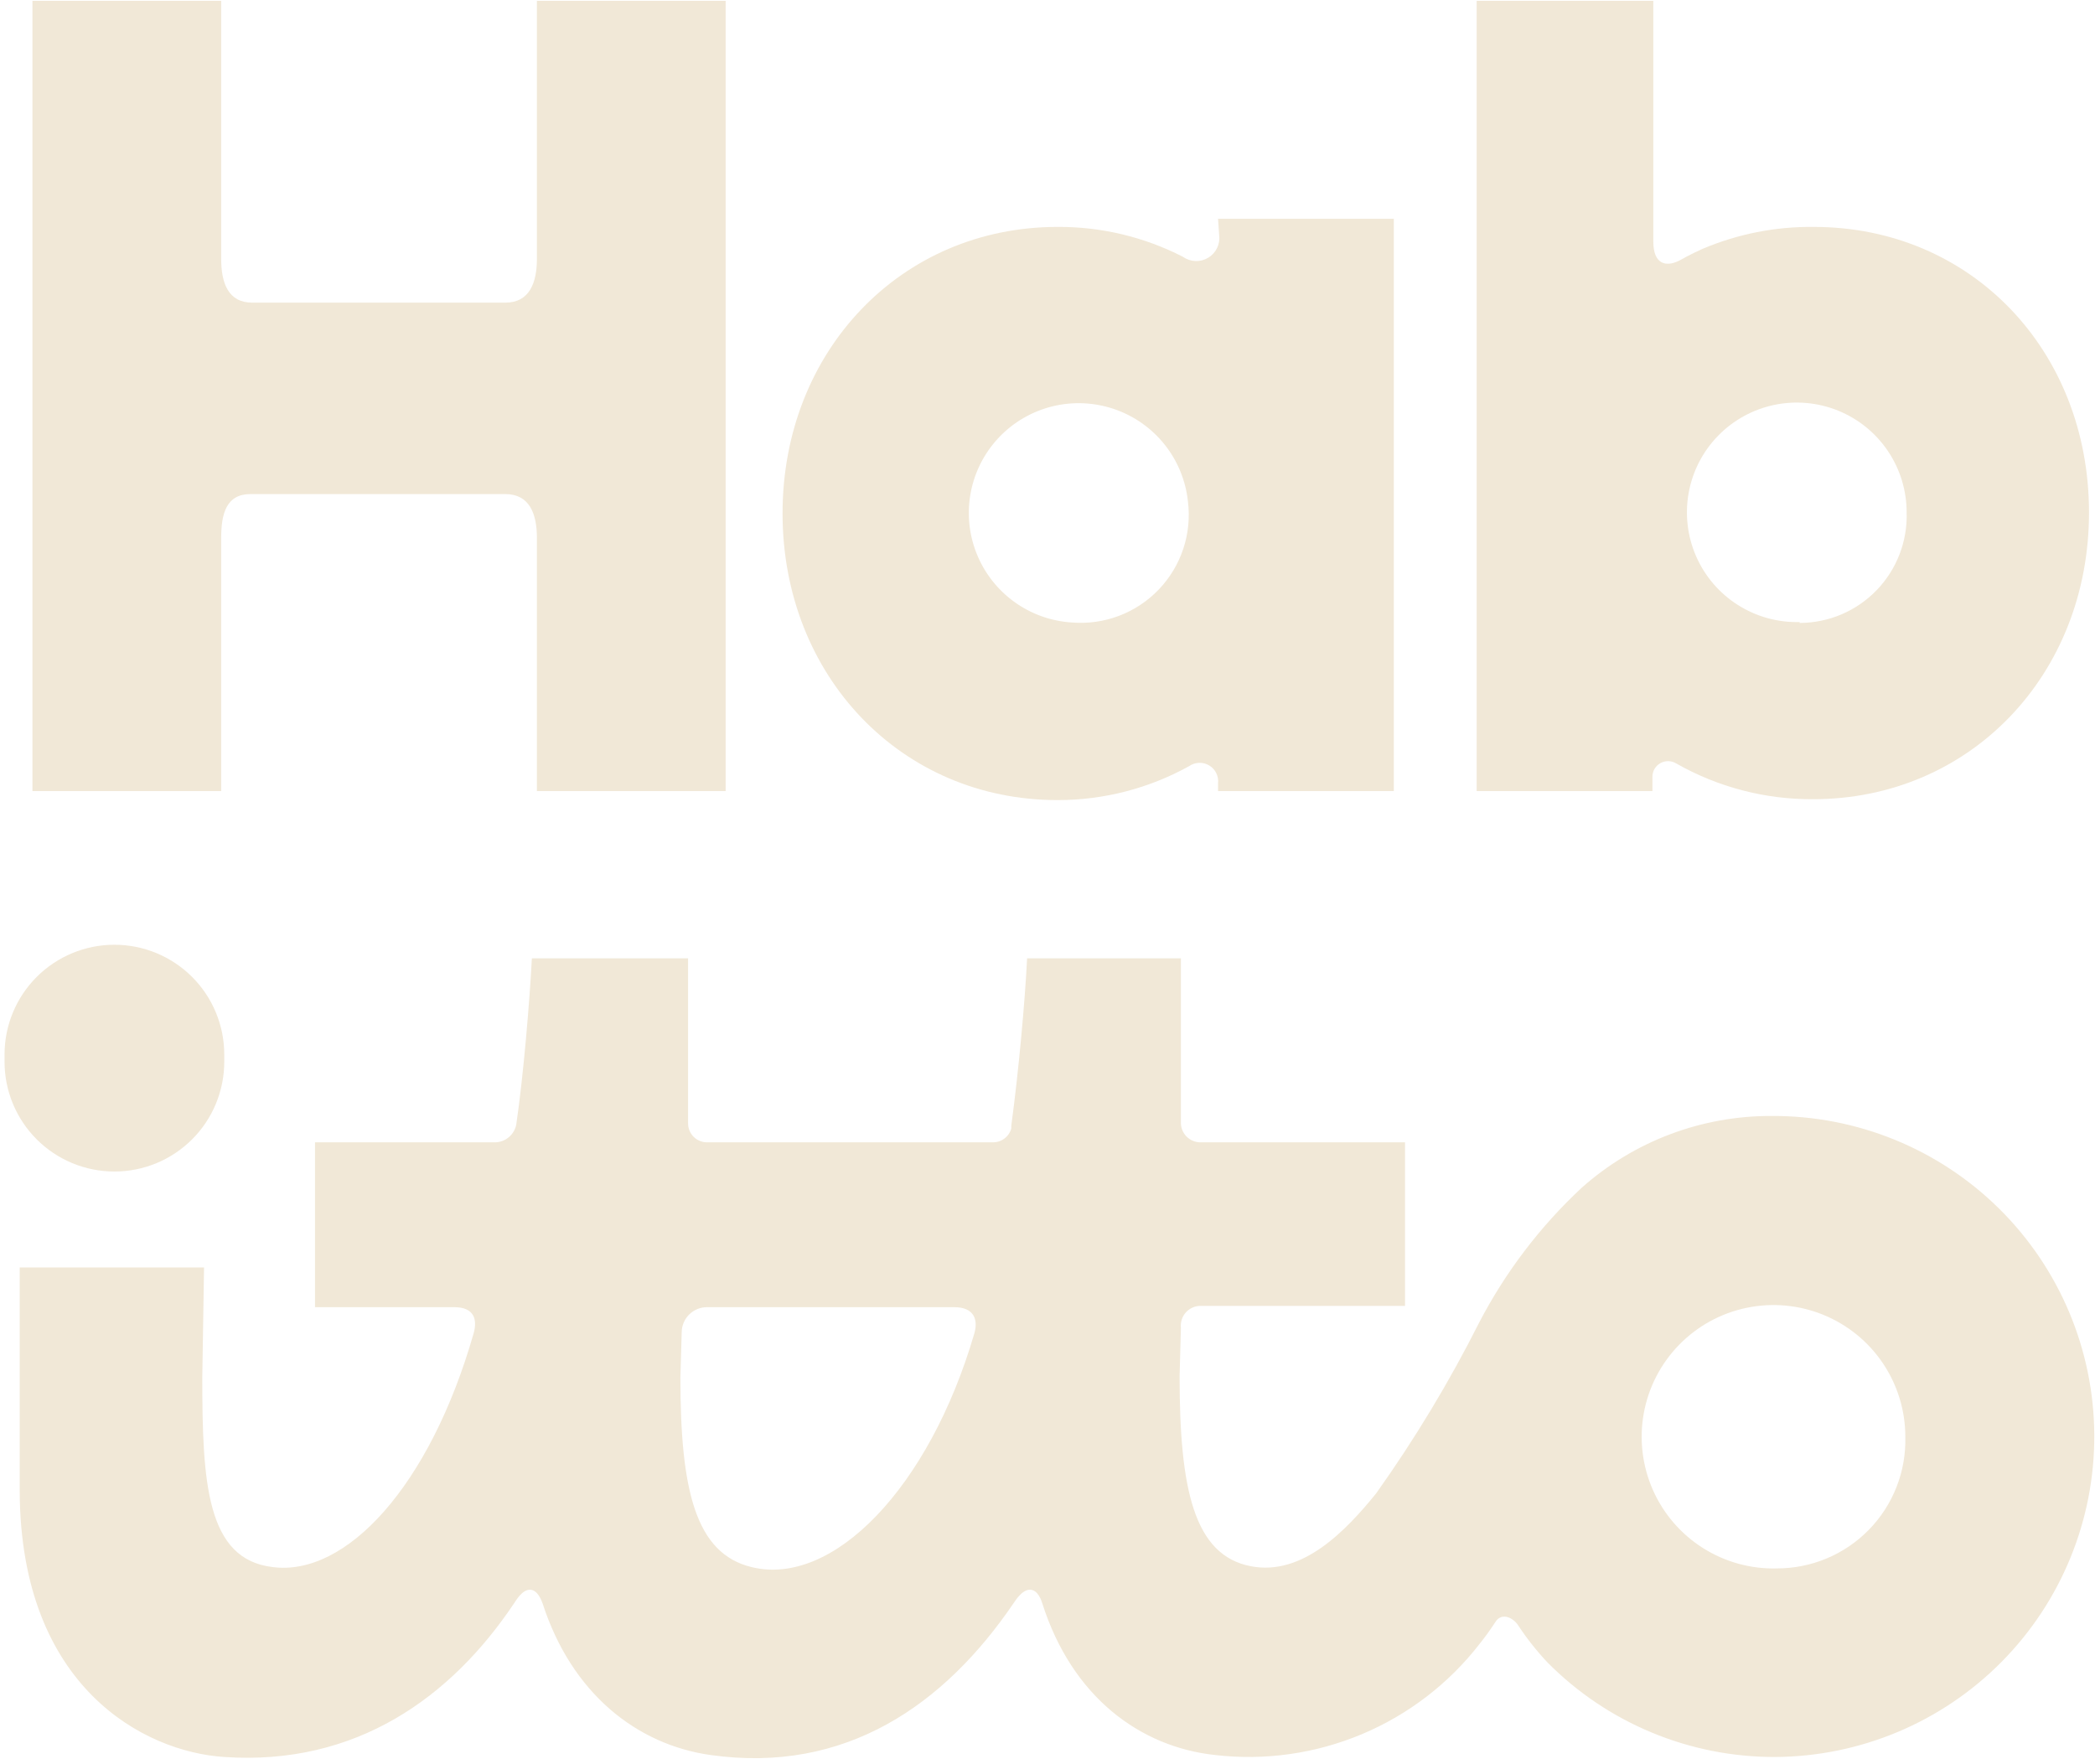 <svg width="323" height="272" viewBox="0 0 323 272" fill="none" xmlns="http://www.w3.org/2000/svg">
<path d="M17.638 180.62C22.13 180.62 26.438 178.837 29.614 175.664C32.791 172.49 34.575 168.186 34.575 163.698V162.581C34.575 158.093 32.791 153.788 29.614 150.615C26.438 147.441 22.13 145.658 17.638 145.658C13.146 145.658 8.837 147.441 5.661 150.615C2.484 153.788 0.7 158.093 0.7 162.581V163.664C0.696 165.889 1.13 168.093 1.98 170.15C2.829 172.207 4.076 174.077 5.649 175.652C7.222 177.227 9.091 178.476 11.148 179.329C13.205 180.181 15.411 180.62 17.638 180.62V180.62Z" fill="#F1E8D7"/>
<path d="M273.16 172.057C262.36 172.005 251.923 175.947 243.858 183.125C237.453 189.093 232.115 196.109 228.072 203.872C223.443 213.062 218.12 221.887 212.151 230.27C207.51 235.99 200.802 243.03 192.842 241.473C184.068 239.781 181.866 229.56 181.866 212.197L182.069 204.718C182.022 204.29 182.065 203.857 182.197 203.448C182.328 203.038 182.545 202.661 182.833 202.341C183.121 202.022 183.474 201.767 183.868 201.593C184.261 201.419 184.688 201.33 185.118 201.333H216.622V176.119H185.017C184.252 176.102 183.522 175.796 182.974 175.262C182.427 174.728 182.104 174.006 182.069 173.242V147.757H158.357C158.018 154.526 157.035 165.288 155.918 173.547C155.918 173.547 155.918 173.817 155.918 173.987C155.744 174.612 155.367 175.161 154.845 175.547C154.323 175.934 153.687 176.135 153.038 176.119H109C108.227 176.119 107.486 175.812 106.94 175.266C106.394 174.72 106.087 173.98 106.087 173.208V147.757H82.001C81.663 154.289 80.714 165.762 79.596 173.377C79.452 174.126 79.059 174.804 78.481 175.301C77.903 175.799 77.174 176.087 76.412 176.119H48.566V201.536H70.043C73.194 201.536 73.6 203.533 73.024 205.564C66.249 229.255 53.309 243.064 42.062 241.608C31.798 240.424 31.188 228.477 31.188 212.333L31.459 195.41H3.038V229.966C3.173 260.155 22.279 270.106 34.576 270.884C54.901 272.272 69.569 261.678 79.257 247.193C79.528 246.821 80.477 245.095 81.697 245.095C82.916 245.095 83.526 246.854 83.661 247.227C88.167 261.137 98.228 268.989 109.542 270.58C130.375 273.524 145.619 262.829 156.256 247.193C156.527 246.821 157.544 245.095 158.797 245.095C160.05 245.095 160.592 246.854 160.694 247.193C165.301 261.645 175.769 269.327 187.32 270.58C195.027 271.476 202.836 270.368 209.988 267.361C217.14 264.355 223.393 259.553 228.14 253.42C228.716 252.71 229.732 251.356 230.579 250.036C231.426 248.716 233.018 249.19 233.967 250.442C235.328 252.525 236.869 254.484 238.574 256.297C243.166 260.937 248.638 264.617 254.669 267.121C260.701 269.626 267.171 270.905 273.702 270.884C286.819 270.812 299.371 265.538 308.595 256.22C317.82 246.902 322.961 234.305 322.889 221.2C322.818 208.095 317.538 195.555 308.212 186.339C298.886 177.123 286.277 171.986 273.16 172.057V172.057ZM115.877 241.608C107.205 239.51 104.901 229.695 104.901 212.367L105.104 205.361C105.122 204.34 105.54 203.368 106.269 202.652C106.998 201.937 107.979 201.536 109 201.536H147.11C150.26 201.536 150.802 203.533 150.226 205.564C143.248 229.458 128.377 244.688 115.877 241.608ZM274.041 241.812C269.997 241.933 266.009 240.846 262.588 238.689C259.166 236.533 256.466 233.405 254.834 229.707C253.202 226.009 252.711 221.908 253.425 217.93C254.139 213.951 256.025 210.276 258.842 207.375C261.659 204.474 265.278 202.478 269.236 201.644C273.195 200.81 277.312 201.175 281.062 202.692C284.812 204.21 288.023 206.811 290.284 210.162C292.546 213.513 293.755 217.463 293.757 221.505C293.829 224.151 293.369 226.785 292.403 229.251C291.437 231.716 289.985 233.963 288.134 235.857C286.282 237.751 284.069 239.254 281.625 240.277C279.18 241.3 276.556 241.822 273.906 241.812H274.041Z" fill="#F1E8D7"/>
<path d="M82.78 39.893C82.78 43.616 81.628 46.662 77.902 46.662H38.911C35.185 46.662 34.101 43.65 34.101 39.893V0.125H5.002V121.967H34.101V82.944C34.101 79.221 34.88 76.175 38.606 76.175H77.902C81.628 76.175 82.78 79.187 82.78 82.944V121.967H111.879V0.125H82.78V39.893Z" fill="#F1E8D7"/>
<path d="M187.963 36.204C188.059 36.892 187.952 37.593 187.653 38.221C187.355 38.849 186.879 39.375 186.284 39.735C185.689 40.095 185.002 40.273 184.307 40.247C183.612 40.221 182.939 39.992 182.373 39.588C176.39 36.522 169.755 34.943 163.031 34.985C138.945 34.985 120.652 54.108 120.652 79.153C120.652 104.198 138.945 123.354 163.031 123.354C170.143 123.366 177.139 121.56 183.356 118.108C183.806 117.799 184.336 117.626 184.883 117.61C185.429 117.593 185.969 117.735 186.437 118.017C186.905 118.299 187.282 118.71 187.522 119.2C187.763 119.69 187.857 120.239 187.794 120.782V121.966H214.894V33.733H187.794L187.963 36.204ZM165.266 95.974C162.042 95.775 158.941 94.66 156.33 92.759C153.72 90.858 151.707 88.25 150.531 85.244C149.355 82.238 149.064 78.958 149.692 75.792C150.321 72.626 151.842 69.705 154.077 67.375C156.312 65.044 159.168 63.401 162.307 62.639C165.447 61.877 168.739 62.028 171.795 63.074C174.851 64.12 177.545 66.017 179.557 68.542C181.569 71.067 182.817 74.115 183.153 77.325C183.458 79.78 183.211 82.271 182.432 84.619C181.652 86.967 180.359 89.111 178.646 90.897C176.934 92.683 174.844 94.065 172.53 94.944C170.215 95.822 167.734 96.174 165.266 95.974Z" fill="#F1E8D7"/>
<path d="M279.664 34.986C273.766 34.915 267.918 36.068 262.489 38.37C261.642 38.742 260.829 39.149 260.05 39.555C259.271 39.961 259.068 40.13 258.56 40.333C257.035 41.01 254.901 40.942 254.901 37.219V0.125H227.665V121.967H254.766V119.767C254.763 119.339 254.875 118.918 255.09 118.548C255.305 118.178 255.615 117.871 255.988 117.661C256.361 117.451 256.783 117.343 257.212 117.351C257.64 117.358 258.059 117.479 258.424 117.702C264.854 121.357 272.131 123.26 279.529 123.219C303.716 123.219 322.076 104.063 322.076 79.018C322.076 53.973 303.851 34.986 279.664 34.986ZM277.462 95.906C274.095 95.994 270.778 95.076 267.935 93.271C265.092 91.465 262.853 88.854 261.503 85.771C260.154 82.687 259.755 79.272 260.358 75.96C260.961 72.65 262.538 69.593 264.888 67.182C267.239 64.772 270.255 63.115 273.552 62.426C276.849 61.737 280.277 62.045 283.398 63.312C286.518 64.579 289.19 66.747 291.071 69.538C292.953 72.33 293.958 75.618 293.959 78.984C294.032 81.195 293.659 83.398 292.863 85.463C292.067 87.528 290.864 89.411 289.325 91.002C287.787 92.593 285.944 93.859 283.906 94.725C281.868 95.591 279.677 96.038 277.462 96.042V95.906Z" fill="#F1E8D7"/>
</svg>

